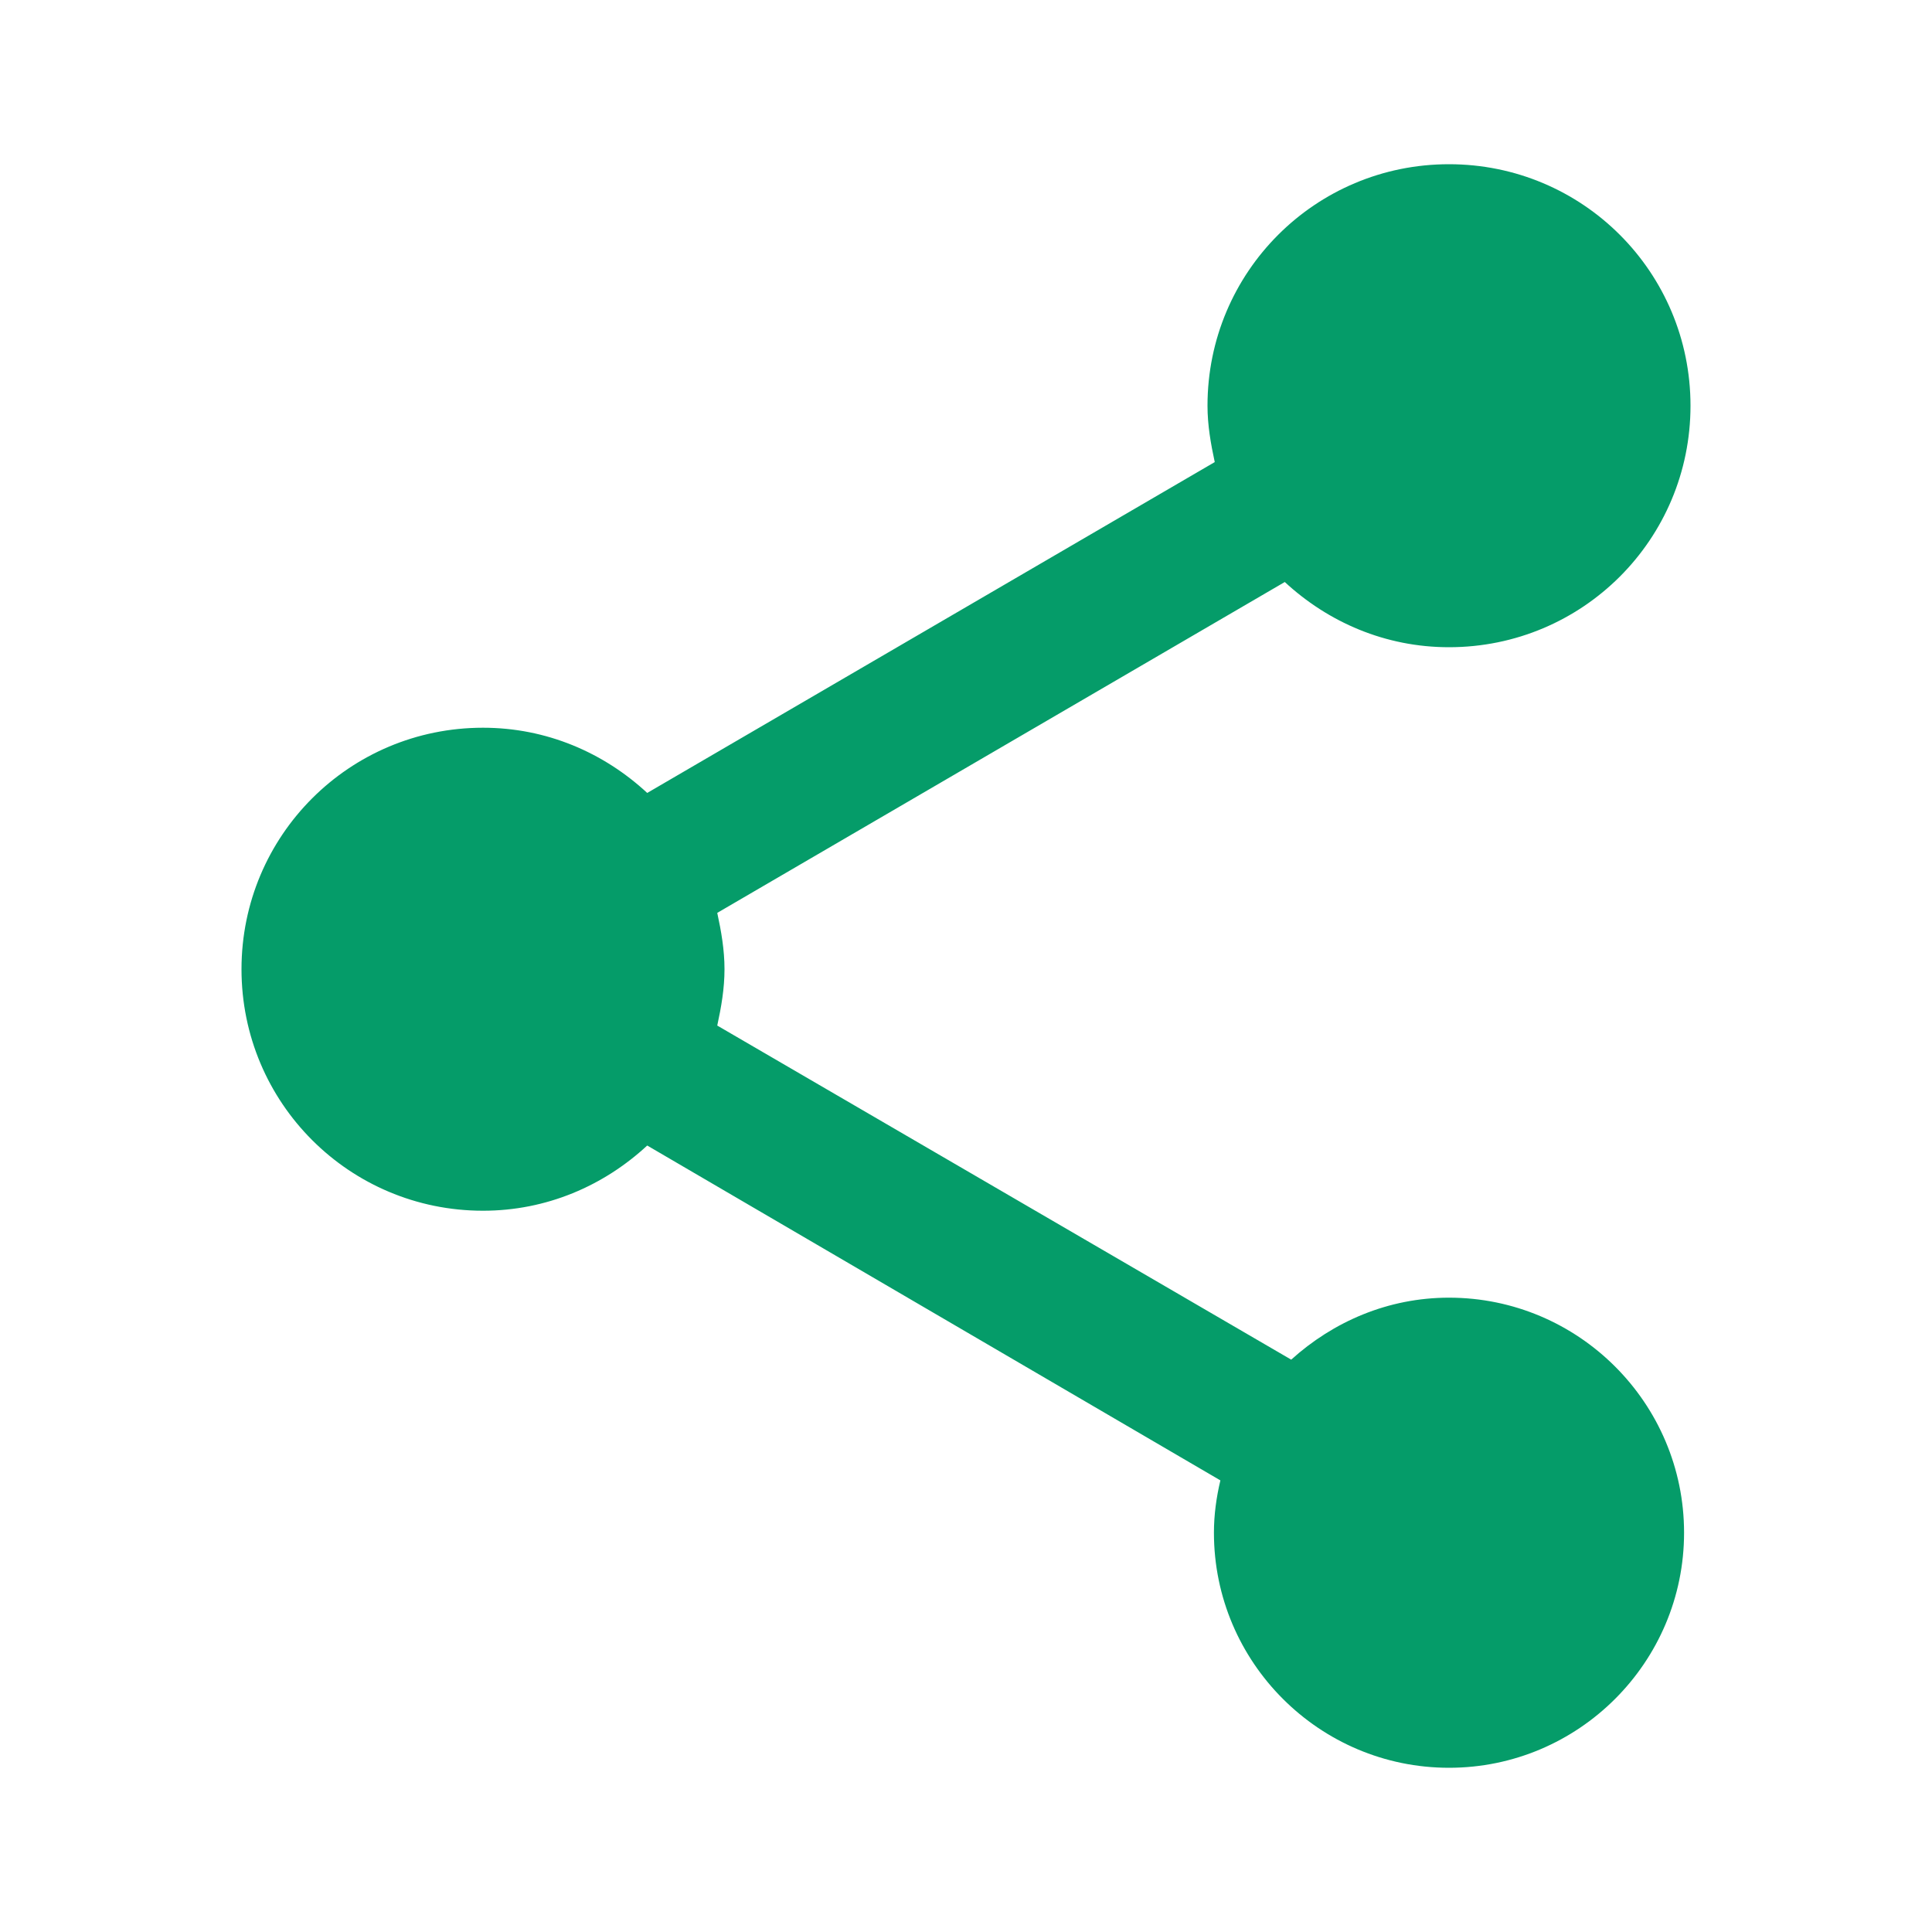 <svg width="64" height="64" viewBox="0 0 64 64" fill="none" xmlns="http://www.w3.org/2000/svg">
<path d="M48 42.987C45.973 42.987 44.16 43.787 42.773 45.04L23.76 33.973C23.893 33.36 24 32.747 24 32.107C24 31.467 23.893 30.853 23.76 30.24L42.56 19.28C44 20.613 45.893 21.44 48 21.44C52.427 21.44 56 17.867 56 13.44C56 9.013 52.427 5.44 48 5.44C43.573 5.44 40 9.013 40 13.44C40 14.08 40.107 14.693 40.24 15.307L21.44 26.267C20 24.933 18.107 24.107 16 24.107C11.573 24.107 8 27.68 8 32.107C8 36.533 11.573 40.107 16 40.107C18.107 40.107 20 39.28 21.44 37.947L40.427 49.04C40.293 49.6 40.213 50.187 40.213 50.773C40.213 55.067 43.707 58.56 48 58.56C52.293 58.56 55.787 55.067 55.787 50.773C55.787 46.48 52.293 42.987 48 42.987Z" fill="#059C69"/>
</svg>
